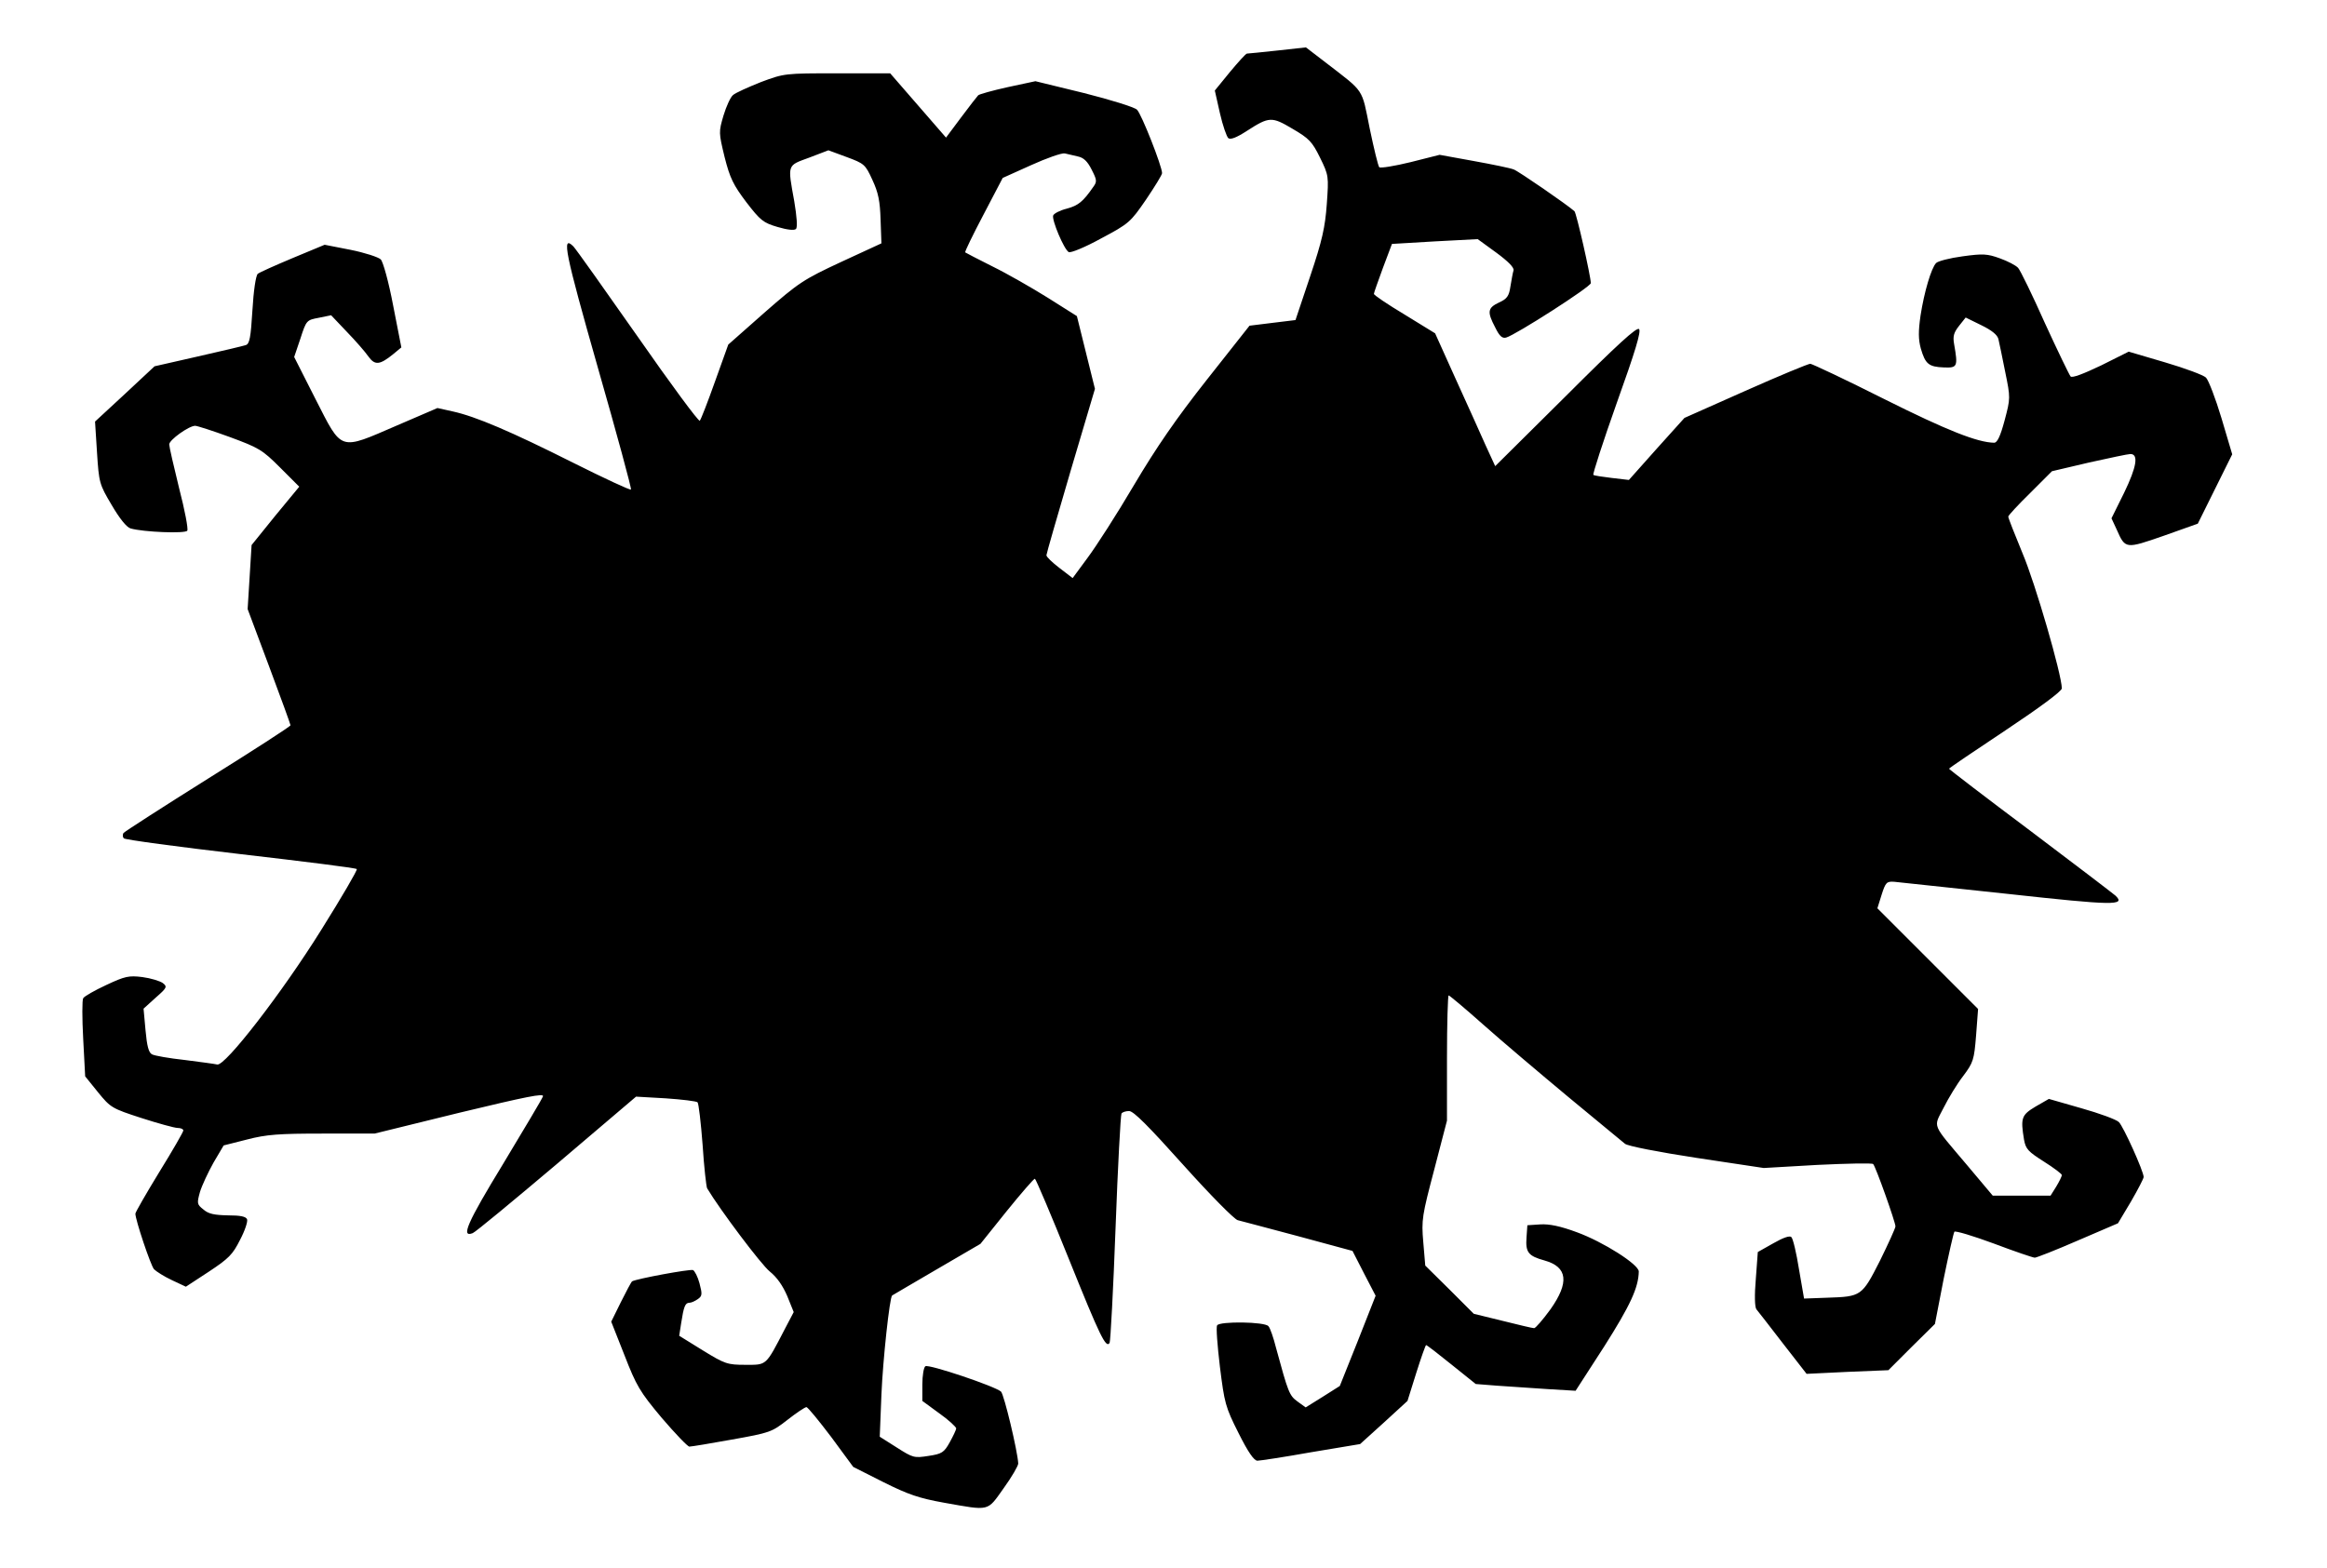 <?xml version="1.0" encoding="UTF-8"?>
<!DOCTYPE svg  PUBLIC '-//W3C//DTD SVG 20010904//EN'  'http://www.w3.org/TR/2001/REC-SVG-20010904/DTD/svg10.dtd'>
<svg width="825px" height="556px" version="1.0" viewBox="0 0 8250 5560" xmlns="http://www.w3.org/2000/svg">
<g>
<path d="m3347 5329c-89-16-127-29-215-73l-107-54-78-106c-44-58-83-106-88-106s-35 20-67 45c-56 44-63 46-197 70-77 14-144 25-151 25-6 0-50-46-98-102-78-93-90-114-132-222l-47-119 34-69c19-38 37-72 40-74 15-9 204-44 216-40 6 3 17 24 23 47 10 38 10 45-6 56-10 7-23 13-30 13-15 0-20 14-29 72l-7 45 84 52c78 48 87 51 151 51 76 0 71 5 139-126l32-61-23-57c-16-37-36-66-62-87-30-24-176-218-222-295-3-6-11-75-16-154-6-79-14-147-18-151-5-4-55-10-113-14l-105-6-281 239c-155 131-289 242-298 245-43 17-20-36 108-246 74-123 138-230 141-239 5-12-59 1-296 58l-301 74h-185c-153 0-198 3-267 21l-83 21-36 61c-19 34-41 81-48 104-11 40-11 44 12 62 18 16 39 20 87 21 44 0 64 4 68 14 3 8-8 41-25 73-26 52-40 66-111 113l-81 53-49-23c-28-13-56-31-64-39-12-14-66-175-66-197 0-5 38-71 85-148 47-76 85-142 85-147s-9-9-20-9-69-16-128-35c-105-34-110-37-154-91l-46-57-7-133c-4-73-4-138 0-144 4-7 41-28 82-47 66-31 80-34 128-28 30 4 62 14 72 21 17 13 15 17-25 52l-43 39 7 77c5 55 11 79 23 85 9 5 61 14 116 20 55 7 107 14 115 16 27 8 230-254 370-479 72-115 128-211 125-214-3-4-188-27-412-53-223-26-409-51-414-56-4-4-5-13-1-19 4-5 139-92 300-193 160-100 292-185 292-189 0-3-34-97-76-209l-76-203 7-113 7-114 84-104 85-103-68-68c-63-63-75-70-178-108-60-22-116-40-123-40-22 0-92 50-92 66 0 8 16 78 35 155 20 77 33 145 29 151-7 11-156 5-201-8-14-4-39-35-67-83-44-74-45-79-52-186l-7-110 106-98 105-98 154-35c84-19 160-37 169-40 14-4 18-26 24-124 4-69 12-123 19-129 6-5 62-30 124-56l113-47 92 18c50 10 99 26 107 34s28 79 44 164l29 148-29 24c-48 39-65 40-88 8-11-16-45-55-76-87l-56-59-44 9c-43 8-44 9-65 74l-22 65 76 150c95 186 82 182 288 93l144-62 54 12c82 18 206 71 427 182 110 55 202 98 205 95 3-2-50-197-117-431-117-411-130-474-87-431 8 8 111 153 228 320 117 168 216 302 220 298s28-66 54-139l47-131 129-114c121-106 138-117 271-179l143-66-3-84c-2-66-8-96-29-141-25-55-29-58-91-81l-65-24-68 26c-79 29-77 22-53 155 9 54 12 92 6 98s-31 3-65-7c-51-15-61-23-111-88-46-61-58-85-77-160-21-87-21-89-4-147 10-33 25-66 34-73 9-8 54-28 99-46 83-31 85-31 271-31h187l198 228 53-71c30-40 57-75 61-79s51-17 105-29l98-21 172 42c95 24 179 50 188 59 16 15 89 201 89 225 0 6-26 48-57 94-55 80-60 85-160 138-56 31-108 52-114 48-17-10-61-115-55-130 3-7 24-18 48-24 41-11 58-25 94-77 14-19 13-25-6-62-14-28-28-42-48-46-15-4-36-8-47-11-11-2-65 17-120 42l-100 45-68 130c-38 72-67 132-65 134 1 1 45 24 97 50 51 25 140 76 196 111l103 65 64 258-86 290c-47 160-86 295-86 300 0 6 21 26 46 45l47 36 53-72c30-40 104-155 164-257 80-135 151-238 260-376l150-190 81-10 82-10 52-155c43-128 53-174 59-256 7-99 7-102-24-165-28-57-39-68-97-102-74-44-83-44-162 7-37 24-58 32-66 26-6-5-20-45-30-89l-18-80 53-65c30-36 57-66 61-66 5 0 53-5 109-11l100-11 73 56c136 105 124 87 153 231 15 72 30 134 34 138s54-4 111-18l103-26 121 22c66 12 130 25 142 30 18 7 188 124 215 148 7 6 58 231 58 255 0 13-267 184-300 193-14 4-24-5-39-36-29-55-27-69 13-88 29-13 36-23 41-57 4-23 8-48 11-57 3-10-19-32-61-63l-66-48-152 8-152 9-32 85c-17 47-32 88-32 92-1 4 48 37 108 73l109 67 73 162c40 88 88 194 106 235l34 74 250-248c183-183 252-246 260-238s-13 78-79 262c-49 138-86 253-83 255 4 3 34 7 66 11l60 7 98-110 99-110 216-96c119-53 223-96 230-96 6 0 125 56 262 125 224 112 331 154 390 155 11 0 22-23 37-79 21-79 21-80 2-173-10-51-21-103-24-116-4-15-24-31-61-49l-55-27-23 29c-19 24-23 37-18 65 14 80 12 85-36 83-54-2-66-12-82-67-9-33-9-61-1-117 13-84 38-168 55-186 6-7 49-18 94-24 72-10 88-9 132 7 28 10 57 25 65 34s51 97 95 196c45 98 86 183 91 189 6 6 45-9 108-39l98-49 129 38c71 21 136 45 145 54s34 74 55 144l38 128-122 246-121 43c-135 47-136 47-166-21l-19-41 45-91c44-91 52-137 22-137-8 0-74 14-146 30l-132 31-77 77c-43 42-78 80-78 84 0 5 23 63 51 131 45 106 138 427 139 478 0 10-77 67-200 149-110 73-200 134-200 136s129 101 288 220c158 119 294 223 302 230 38 36-7 35-381-6-206-22-387-41-403-43-27-2-31 2-45 46l-15 48 357 357-7 93c-7 88-10 97-46 145-21 27-52 78-69 112-37 73-45 52 84 205l90 107h103 102l20-32c11-18 20-37 20-41s-29-26-64-48c-55-35-64-44-70-77-13-78-9-88 41-118l47-27 115 33c64 18 124 40 133 49 16 15 88 175 88 195 0 5-20 44-45 87l-46 77-142 61c-78 34-147 61-153 61s-71-22-145-50c-73-27-136-46-140-42-3 4-20 79-38 167l-31 160-83 82-82 82-145 6-145 7-84-108c-46-60-89-115-94-121-6-8-7-51-2-108l7-95 55-31c35-20 58-28 64-22s18 57 27 114l18 104 82-3c121-4 123-5 187-131 30-61 55-116 55-122 0-15-70-212-79-221-3-4-92-2-197 3l-191 11-239-36c-131-20-245-42-253-50-9-7-99-82-201-166-102-85-238-200-302-257s-119-103-122-103-6 100-6 222v222l-45 173c-43 163-46 179-39 258l7 83 86 85 86 86 102 25c56 14 106 26 112 26 5 0 31-30 58-67 67-95 61-150-21-173-58-16-68-29-64-82l3-43 46-3c31-2 71 6 130 28 93 34 219 114 219 139-1 57-30 120-122 265l-102 158-100-6c-56-4-135-9-178-12l-76-6-86-69c-47-38-87-69-90-69-2 0-18 45-35 99l-31 99-84 77-84 76-174 29c-95 17-181 30-190 30-12 0-33-30-67-98-47-93-50-107-66-235-9-75-14-141-10-147 9-15 170-13 182 3 6 6 18 41 27 77 43 158 47 169 76 190l29 21 61-38 60-38 64-160 63-160-41-79-41-80-192-52c-106-28-202-54-215-57-13-4-96-88-193-196-122-136-176-191-192-191-12 0-24 4-27 9s-13 187-21 406c-8 218-18 401-21 407-13 21-34-23-144-296-63-157-118-286-121-286-4 0-49 52-100 115l-93 116-156 91c-85 50-156 91-157 92-9 6-33 230-38 351l-6 150 60 38c58 37 62 38 113 30 47-7 55-12 75-48 12-22 23-44 23-50-1-5-27-30-60-53l-60-44v-58c0-32 5-62 11-65 12-8 247 71 268 90 11 11 59 212 61 255 0 8-23 48-52 88-59 83-47 80-211 51z"/>
</g>
</svg>
